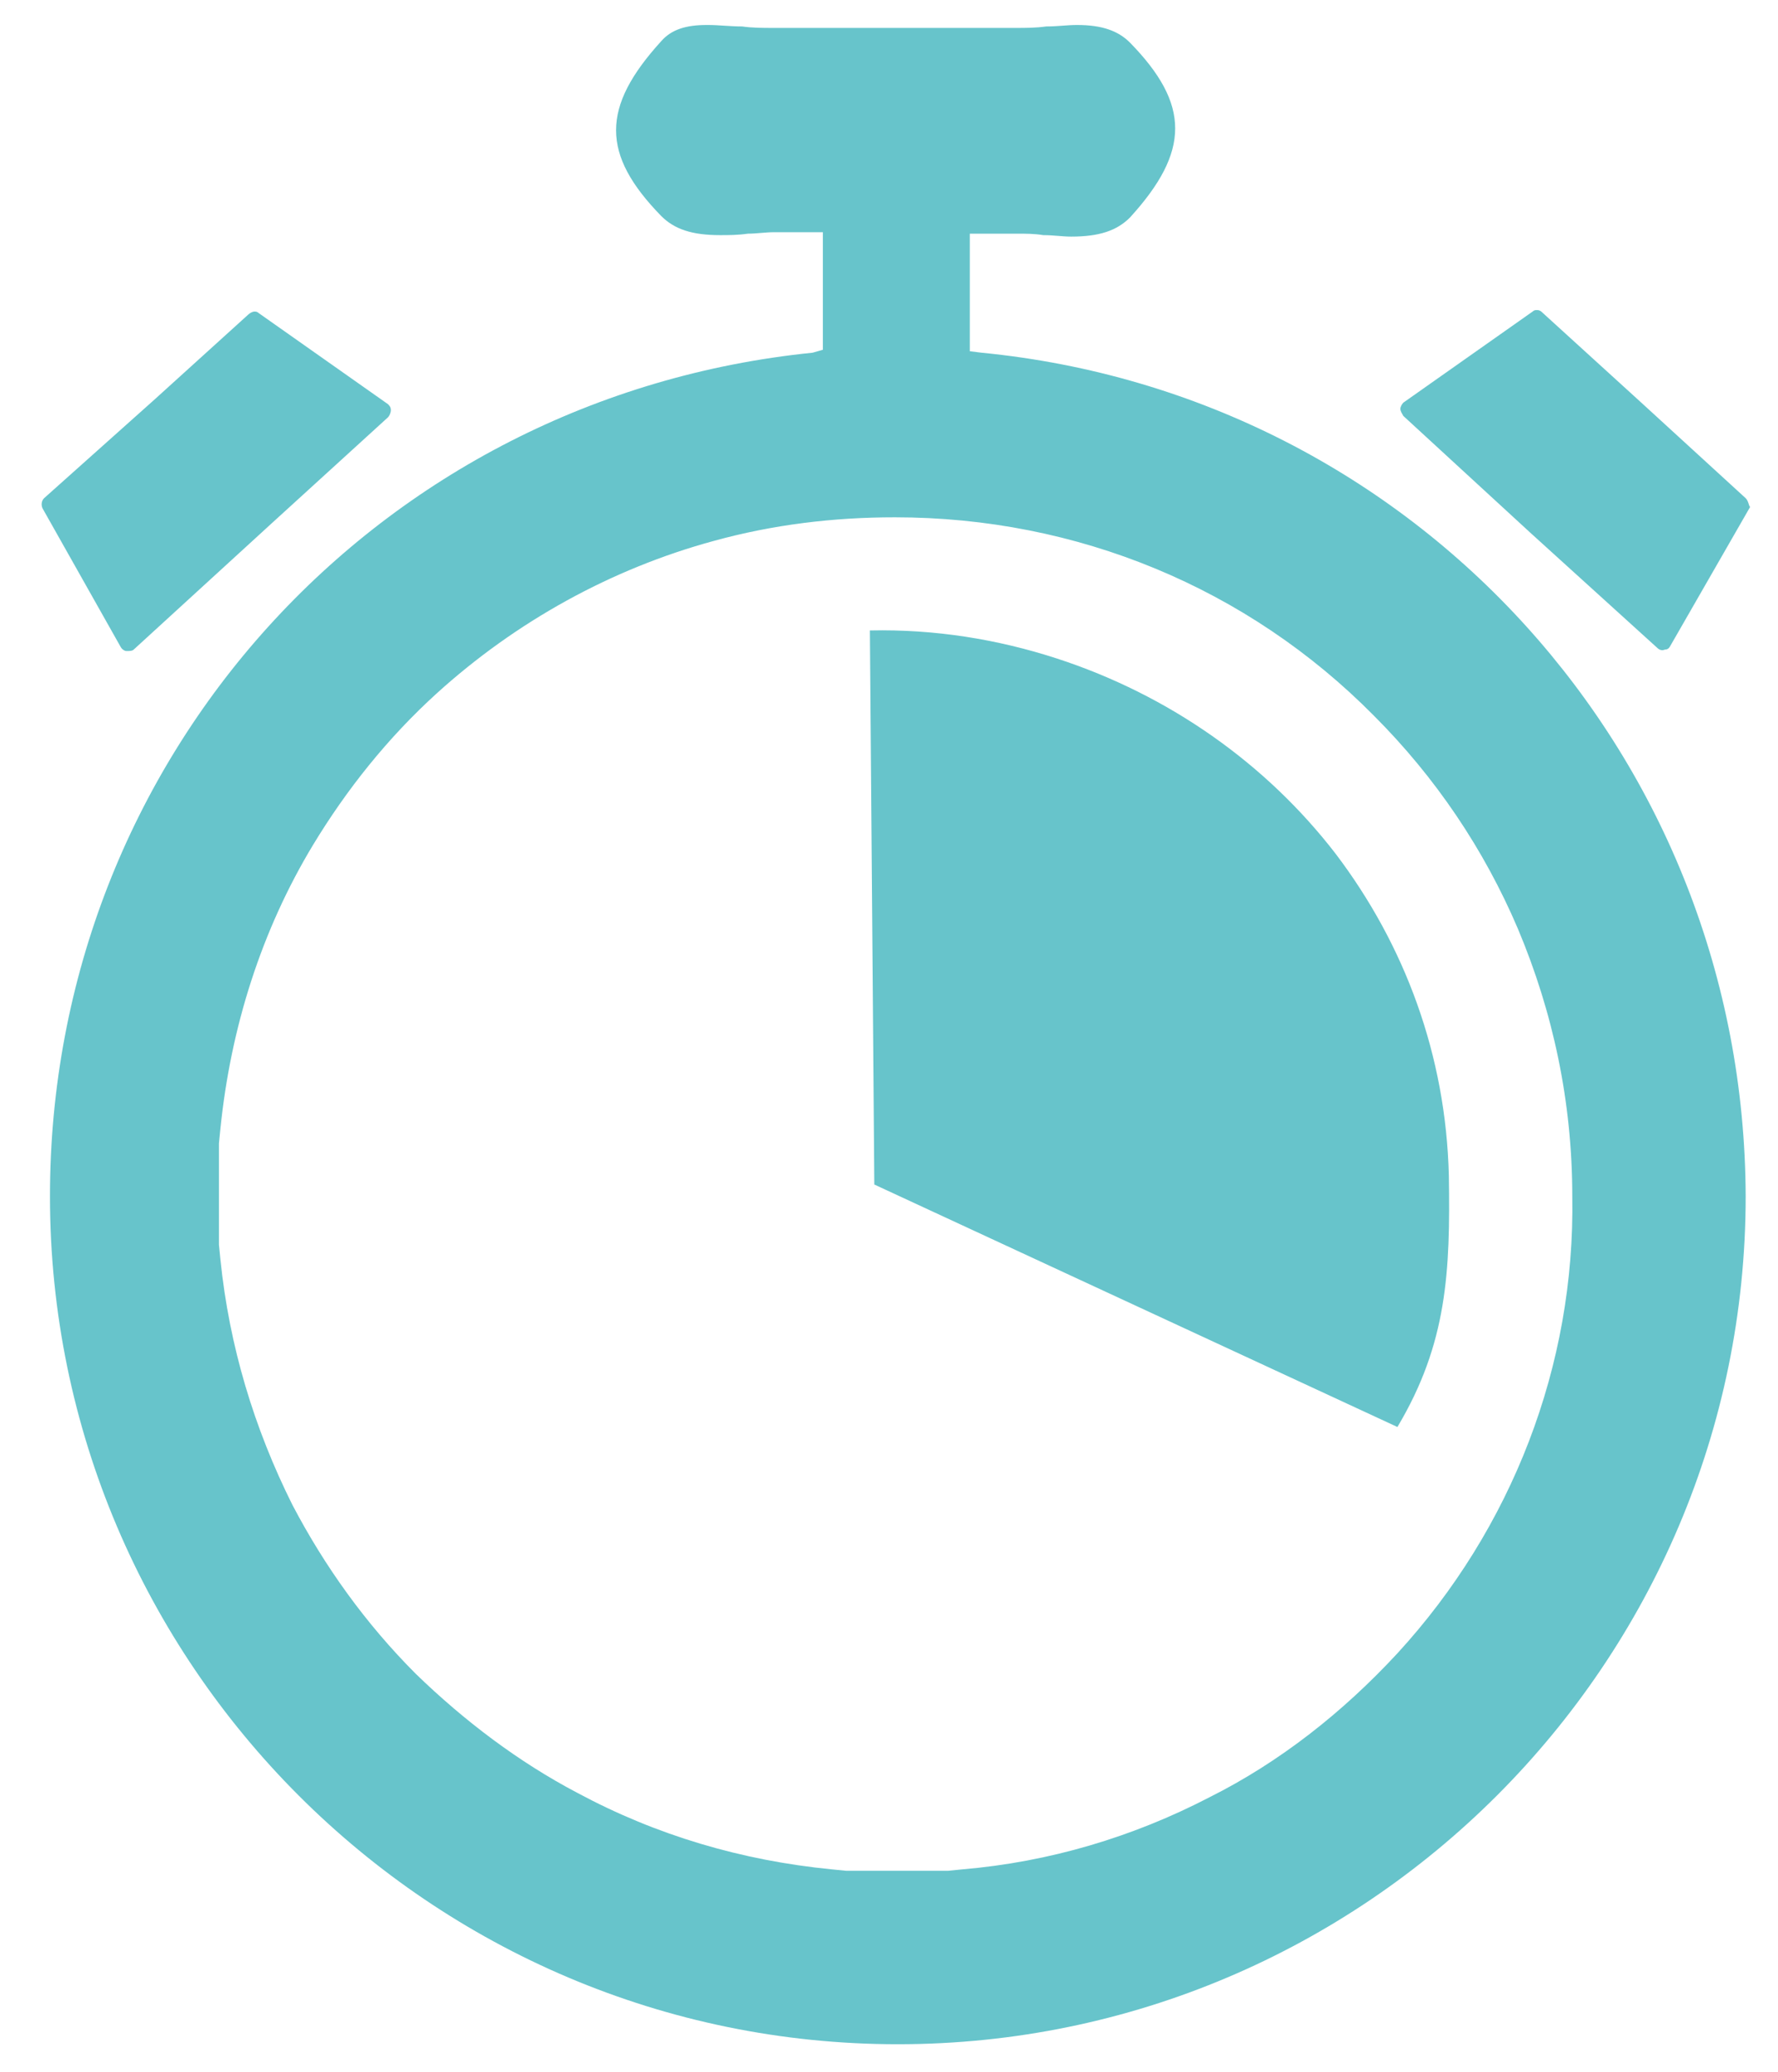 <?xml version="1.0" encoding="utf-8"?>
<!-- Generator: Adobe Illustrator 24.3.0, SVG Export Plug-In . SVG Version: 6.00 Build 0)  -->
<svg version="1.1" id="Layer_1" xmlns="http://www.w3.org/2000/svg" xmlns:xlink="http://www.w3.org/1999/xlink" x="0px" y="0px"
	 viewBox="0 0 121 141" style="enable-background:new 0 0 121 141;" xml:space="preserve">
<style type="text/css">
	.st0{fill:#67c4cb;}
</style>
<path class="st0" d="M98.6,80c0.1,6.5-0.1,11.4-3.5,17.1L59.5,80.6l-0.3-37.7c4.4-0.1,8.7,0.6,12.7,1.9c7.7,2.5,14.3,7.2,19,13.3
	C95.6,64.3,98.4,71.8,98.6,80z M66.8,24L66,23.9v-8h3.2c0.6,0,1.2,0,1.8,0.1c0.7,0,1.3,0.1,1.9,0.1c1.9,0,3.1-0.4,4-1.3
	c4.1-4.5,4.1-7.7,0-11.9c-0.8-0.8-1.9-1.2-3.6-1.2c-0.7,0-1.3,0.1-2.1,0.1c-0.7,0.1-1.4,0.1-2.1,0.1h-6.2h-4.4h-5.8
	c-0.8,0-1.5,0-2.2-0.1c-0.8,0-1.6-0.1-2.3-0.1h-0.1c-1.4,0-2.4,0.3-3.1,1.1c-4.1,4.5-4.1,7.7,0,11.9c0.9,0.9,2.1,1.3,4,1.3
	c0.6,0,1.2,0,1.9-0.1c0.6,0,1.2-0.1,1.8-0.1h2.4H56v8L55.3,24C25.7,27,3.4,51.6,3.4,81.4c0,31.8,25.9,57.7,57.7,57.7
	s57.7-25.9,57.7-57.7C118.7,51.6,96.4,26.9,66.8,24z M95.1,112.5c-3.7,4-8,7.4-12.8,9.8c-5.2,2.7-10.9,4.4-16.8,4.9l-1,0.1h-6.9
	l-1-0.1c-6.1-0.6-11.9-2.3-17.3-5.2c-4-2.1-7.7-4.9-11-8.1c-3.4-3.4-6.2-7.3-8.4-11.5c-2.6-5.2-4.3-10.8-4.9-16.7l-0.1-1v-6.9l0.1-1
	c0.7-6.9,2.8-13.5,6.3-19.3c2.3-3.8,5.1-7.3,8.4-10.3c5.4-4.9,11.9-8.5,18.9-10.4c4-1.1,8.1-1.6,12.3-1.6c12.4,0,24,4.8,32.6,13.5
	c4.2,4.2,7.5,9.1,9.8,14.5c2.4,5.7,3.7,11.8,3.7,18.2C107.2,92.9,102.9,104,95.1,112.5z M118.8,33.9l-7.1-6.5l-6.7-6.1
	c-0.1-0.1-0.2-0.2-0.4-0.2c-0.1,0-0.2,0-0.3,0.1l-8.8,6.2c-0.1,0.1-0.2,0.3-0.2,0.4c0,0.2,0.1,0.3,0.2,0.5l8.7,8l8.6,7.8
	c0.1,0.1,0.3,0.2,0.5,0.1c0.2,0,0.3-0.1,0.4-0.3l5.4-9.4C119,34.4,119,34.1,118.8,33.9z M8.6,44.3c0.2,0,0.4,0,0.5-0.1l9.4-8.6
	l7.9-7.2c0.1-0.1,0.2-0.3,0.2-0.5s-0.1-0.3-0.2-0.4l-8.8-6.2c-0.1-0.1-0.2-0.1-0.3-0.1c-0.1,0-0.3,0.1-0.4,0.2l-6.4,5.8L3,33.9
	c-0.2,0.2-0.2,0.5-0.1,0.7L8.2,44C8.3,44.2,8.5,44.3,8.6,44.3z"/>
</svg>
